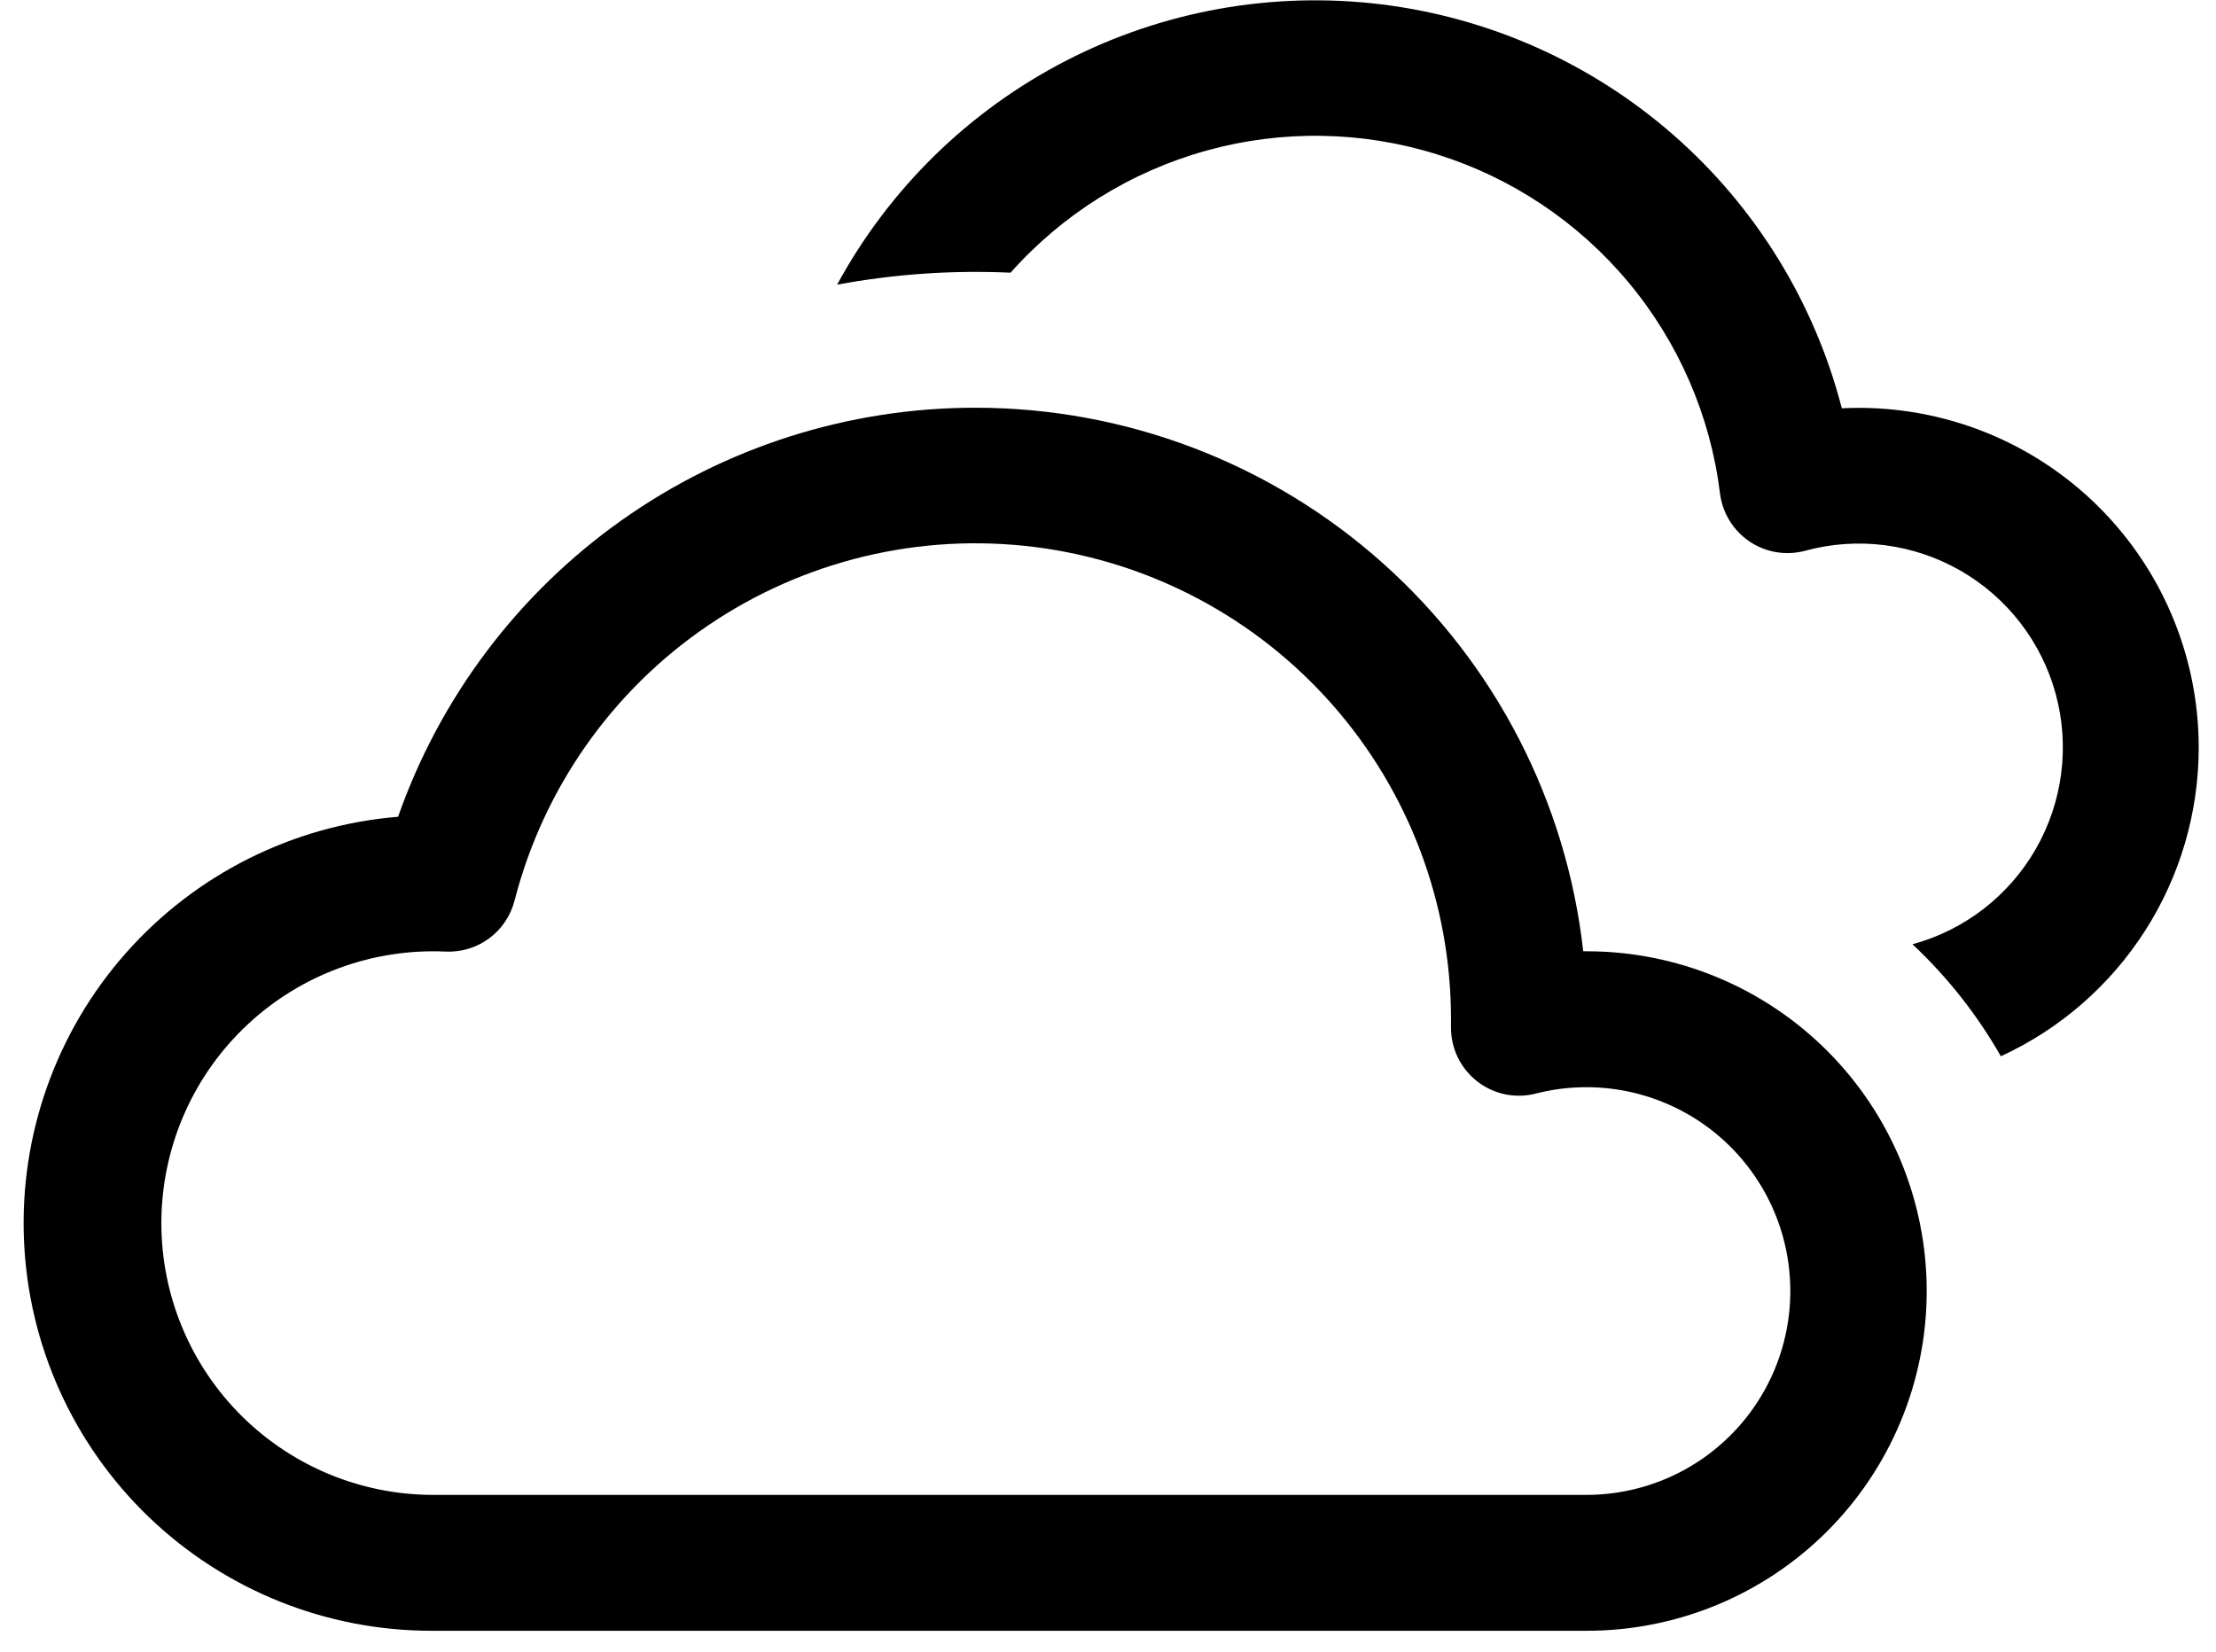 <?xml version="1.0" encoding="UTF-8"?>
<svg xmlns="http://www.w3.org/2000/svg" width="55" height="41" viewBox="0 0 55 41" fill="none">
  <path d="M54.571 18.555C54.571 20.169 54.109 21.748 53.238 23.107C52.368 24.465 51.126 25.546 49.66 26.22C49.072 25.188 48.333 24.251 47.467 23.44C48.762 23.087 49.864 22.234 50.531 21.068C51.197 19.902 51.374 18.52 51.021 17.224C50.668 15.929 49.815 14.827 48.649 14.16C47.483 13.494 46.101 13.318 44.805 13.671C44.572 13.734 44.328 13.746 44.09 13.707C43.852 13.668 43.624 13.578 43.424 13.443C43.223 13.308 43.054 13.132 42.928 12.926C42.801 12.721 42.72 12.49 42.69 12.25C42.452 10.319 41.661 8.496 40.413 7.003C39.165 5.509 37.513 4.406 35.655 3.828C33.796 3.249 31.81 3.219 29.935 3.741C28.06 4.262 26.375 5.314 25.082 6.769C23.64 6.703 22.196 6.803 20.777 7.066C22.071 4.683 24.052 2.746 26.462 1.505C28.872 0.264 31.6 -0.222 34.29 0.109C36.981 0.44 39.509 1.574 41.547 3.362C43.584 5.15 45.035 7.51 45.713 10.135C46.854 10.078 47.996 10.253 49.068 10.65C50.139 11.047 51.119 11.658 51.948 12.445C52.776 13.233 53.436 14.18 53.887 15.231C54.338 16.281 54.571 17.412 54.571 18.555Z" fill="black"></path>
  <path d="M24.207 10.121C27.941 10.12 31.545 11.496 34.328 13.986C37.112 16.475 38.88 19.903 39.295 23.614H39.386C41.623 23.614 43.768 24.503 45.35 26.085C46.931 27.666 47.82 29.811 47.82 32.048C47.82 34.285 46.931 36.43 45.35 38.011C43.768 39.593 41.623 40.481 39.386 40.481H10.713C8.1 40.483 5.588 39.474 3.702 37.666C1.816 35.857 0.702 33.389 0.595 30.778C0.487 28.167 1.393 25.616 3.124 23.658C4.855 21.7 7.276 20.488 9.88 20.275C10.922 17.307 12.86 14.735 15.426 12.916C17.993 11.097 21.061 10.12 24.207 10.121ZM36.013 25.301C36.015 22.425 34.968 19.648 33.067 17.49C31.166 15.332 28.544 13.941 25.691 13.58C22.838 13.218 19.951 13.911 17.572 15.527C15.194 17.142 13.486 19.571 12.771 22.356C12.674 22.733 12.45 23.065 12.137 23.296C11.823 23.526 11.44 23.641 11.051 23.621C10.155 23.581 9.26 23.721 8.418 24.031C7.576 24.341 6.805 24.816 6.149 25.428C5.493 26.04 4.966 26.776 4.598 27.595C4.231 28.413 4.03 29.296 4.007 30.193C3.985 31.089 4.141 31.982 4.468 32.817C4.794 33.653 5.284 34.414 5.908 35.058C6.533 35.702 7.279 36.215 8.105 36.567C8.93 36.919 9.817 37.103 10.713 37.108H39.386C40.104 37.106 40.813 36.952 41.466 36.656C42.12 36.359 42.702 35.927 43.176 35.388C43.649 34.849 44.003 34.215 44.213 33.529C44.423 32.843 44.485 32.12 44.394 31.409C44.304 30.697 44.063 30.013 43.687 29.401C43.312 28.79 42.811 28.265 42.218 27.862C41.624 27.459 40.952 27.187 40.245 27.063C39.538 26.94 38.813 26.968 38.118 27.146C37.867 27.211 37.604 27.216 37.351 27.163C37.097 27.109 36.859 26.998 36.655 26.837C36.452 26.676 36.288 26.471 36.176 26.237C36.065 26.003 36.009 25.746 36.013 25.487V25.301Z" fill="black"></path>
</svg>
